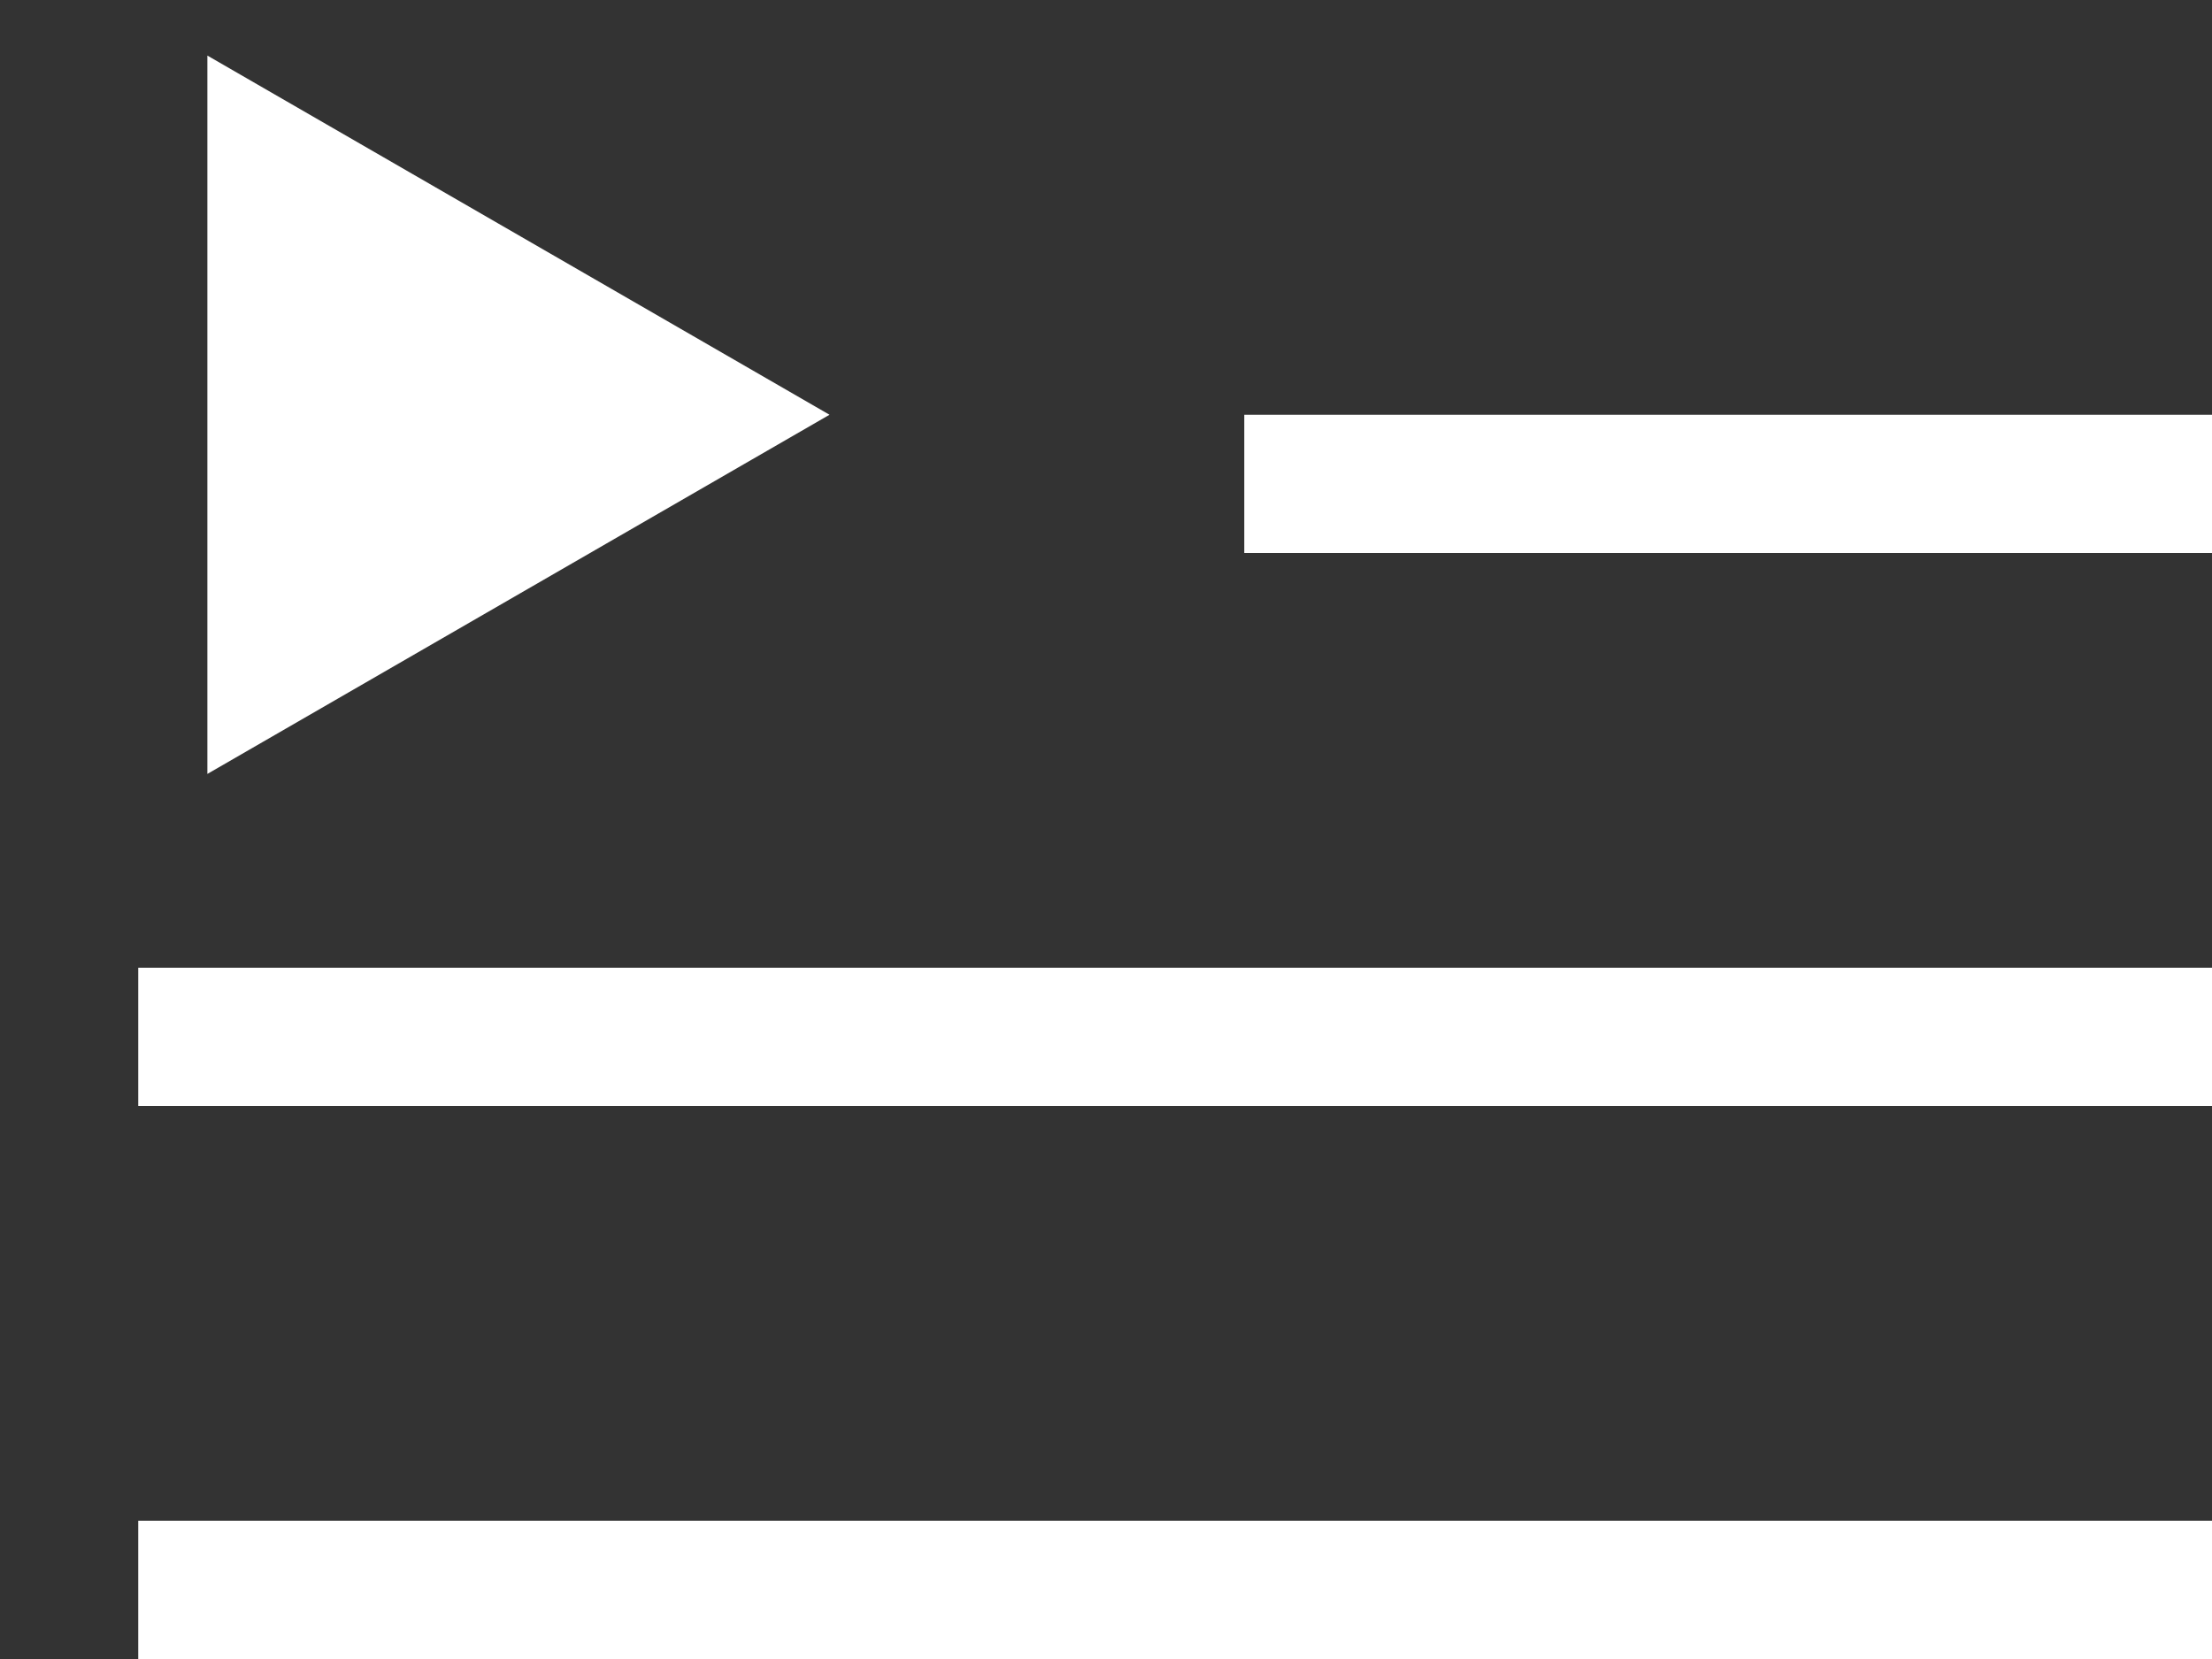 <svg width="16" height="12" viewBox="0 0 16 12" fill="none" xmlns="http://www.w3.org/2000/svg">
<rect x="0" y="0" width="16" height="12" fill="#333333" stroke="none"/>
<line x1="9" y1="3.5" x2="16" y2="3.5" stroke="white"/>
<line x1="1" y1="7.5" x2="16" y2="7.5" stroke="white"/>
<line x1="1" y1="11.5" x2="16" y2="11.5" stroke="white"/>
<path d="M6 3L1.5 5.598L1.5 0.402L6 3Z" fill="white"/>
</svg>
